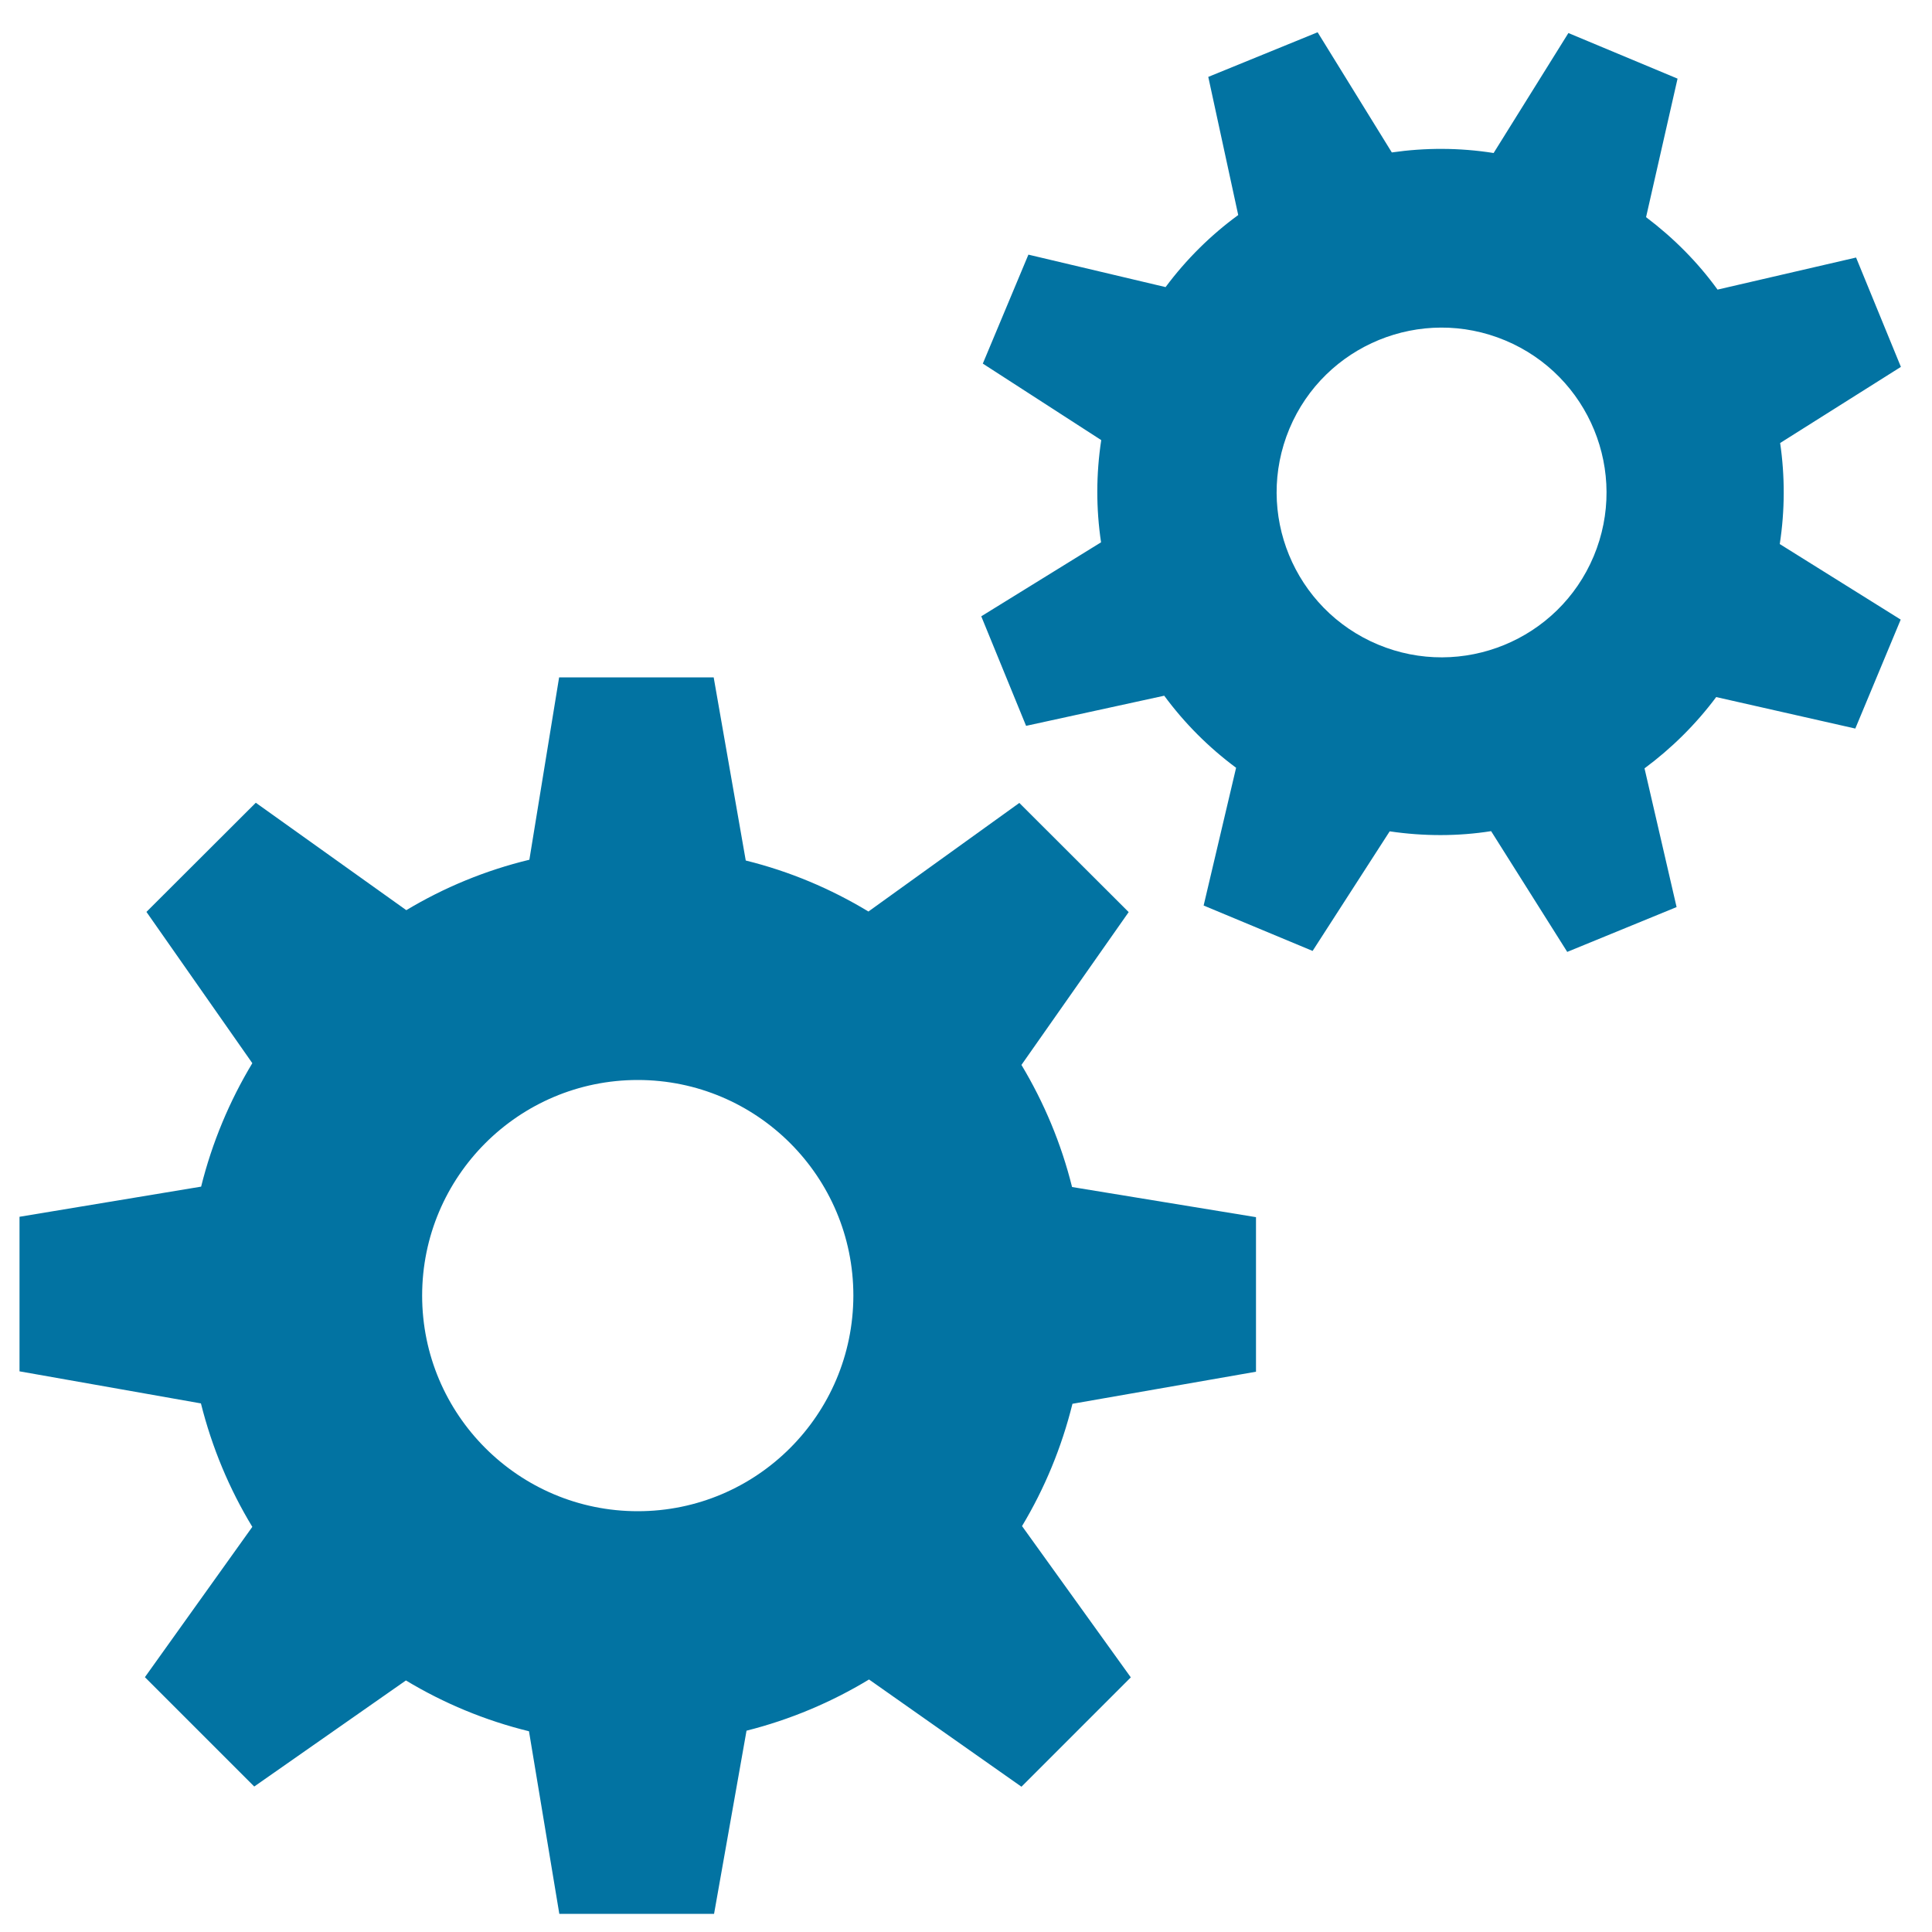 <svg xmlns="http://www.w3.org/2000/svg" viewBox="0 0 1000 1000" style="fill:#0273a2">
<title>Set Up SVG icon</title>
<path d="M650.1,710v-80l-95.2-15.6c-5.6-22.5-14.5-43.7-26.2-63.2l55.5-79.1l-56.6-56.5l-78.1,56.2C430,460,408.7,451,386,445.4 l-16.6-94.8h-80L274,445c-22.8,5.5-44.2,14.4-63.7,26.1l-77.9-55.6L75.8,472l54.8,78.3c-11.8,19.6-20.8,41-26.5,63.9l-94,15.6v80 l93.9,16.6c5.7,22.8,14.7,44.3,26.6,63.9L75,868.1l56.6,56.6l78.5-54.9c19.6,11.8,40.9,20.7,63.7,26.3l15.7,94.5h80.1l16.8-94.8 c22.6-5.7,43.9-14.7,63.4-26.5l78.9,55.5l56.6-56.6L529,789.9c11.7-19.5,20.5-40.7,26.1-63.3L650.1,710z M330.1,782.2 c-61.6,0-111.6-50-111.6-111.6S268.5,559,330.1,559s111.6,50,111.6,111.6C441.6,732.2,391.7,782.2,330.1,782.2z"/>
<path d="M960.3,377.1l23.5-56.4l-62.6-39.1c2.7-17.6,2.7-35.1,0.2-52.3l62.5-39.4l-23.2-56.6L889,149.9 c-10.2-14.1-22.7-26.7-37-37.5l16.3-71.7l-56.5-23.6l-38.7,62.1c-17.7-2.8-35.4-2.8-52.7-0.3L682,16.7l-56.6,23.1l15.5,71.5 c-14.1,10.3-26.8,22.8-37.6,37.3l-71-16.8l-23.6,56.4l61.3,39.6c-2.7,17.7-2.7,35.5-0.1,52.9l-62,38.3l23.2,56.7l71.5-15.6 c10.4,14.1,22.8,26.6,37.2,37.3L623,468.7l56.4,23.5l39.9-61.9c17.6,2.6,35.4,2.6,52.5-0.1l39.4,62.5l56.6-23.2l-16.6-71.8 c13.9-10.3,26.5-22.7,37.1-36.9L960.3,377.1z M713.2,333.6c-43.4-18.2-64-68.1-45.8-111.7c18.2-43.4,68.2-63.9,111.7-45.7 s64,68.2,45.8,111.7C806.7,331.3,756.7,351.8,713.2,333.6z"/>
</svg>